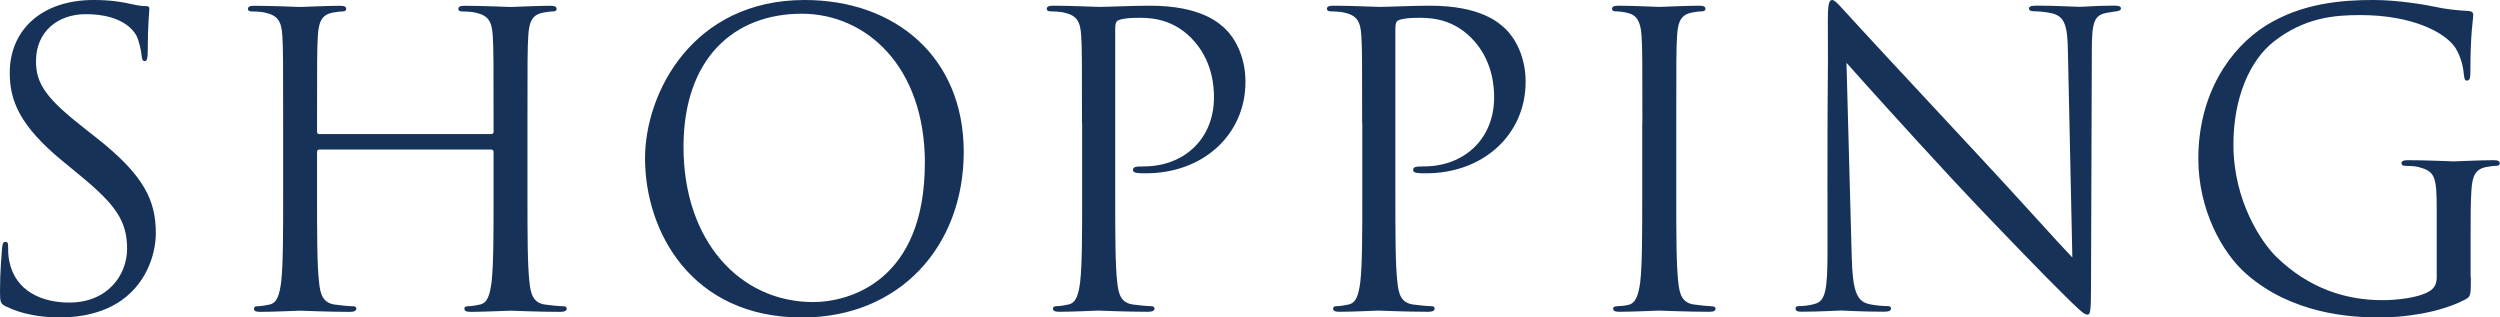 <?xml version="1.0" encoding="UTF-8"?><svg id="_レイヤー_2" xmlns="http://www.w3.org/2000/svg" viewBox="0 0 333.39 42.34"><defs><style>.cls-1{fill:#163259;stroke-width:0px;}</style></defs><g id="design"><path class="cls-1" d="M.81,40.88c-.76-.38-.81-.59-.81-2.05,0-2.7.22-4.86.27-5.72.05-.59.16-.86.43-.86.32,0,.38.16.38.59,0,.49,0,1.24.16,2,.81,4,4.37,5.51,7.99,5.51,5.18,0,7.72-3.73,7.72-7.18,0-3.73-1.57-5.89-6.21-9.72l-2.43-2C2.59,16.74,1.3,13.39,1.3,9.72,1.3,3.94,5.62,0,12.47,0c2.11,0,3.67.22,5.02.54,1.03.22,1.46.27,1.89.27s.54.11.54.38-.22,2.05-.22,5.72c0,.86-.11,1.24-.38,1.24-.32,0-.38-.27-.43-.7-.05-.65-.38-2.11-.7-2.7-.32-.59-1.78-2.86-6.75-2.86-3.73,0-6.64,2.32-6.64,6.26,0,3.08,1.4,5.02,6.59,9.07l1.51,1.19c6.37,5.02,7.88,8.37,7.88,12.69,0,2.21-.86,6.32-4.59,8.96-2.32,1.62-5.24,2.27-8.15,2.27-2.54,0-5.02-.38-7.24-1.46Z"/><path class="cls-1" d="M65.5,17.88c.16,0,.32-.05.32-.32v-1.13c0-8.42,0-9.94-.11-11.67-.11-1.84-.54-2.7-2.32-3.08-.43-.11-1.35-.16-1.84-.16-.22,0-.43-.11-.43-.32,0-.32.27-.43.86-.43,2.43,0,5.83.16,6.1.16s3.67-.16,5.29-.16c.59,0,.86.11.86.43,0,.22-.22.32-.43.32-.38,0-.7.05-1.35.16-1.46.27-1.89,1.19-2,3.08-.11,1.73-.11,3.24-.11,11.67v9.5c0,5.18,0,9.45.27,11.72.16,1.57.49,2.75,2.11,2.97.76.11,1.94.22,2.43.22.32,0,.43.16.43.32,0,.27-.27.43-.86.43-2.97,0-6.37-.16-6.64-.16s-3.67.16-5.29.16c-.59,0-.86-.11-.86-.43,0-.16.11-.32.43-.32.49,0,1.13-.11,1.62-.22,1.08-.22,1.35-1.4,1.57-2.97.27-2.27.27-6.53.27-11.72v-5.67c0-.22-.16-.32-.32-.32h-22.9c-.16,0-.32.05-.32.32v5.67c0,5.18,0,9.45.27,11.72.16,1.57.49,2.75,2.11,2.97.76.11,1.94.22,2.43.22.32,0,.43.16.43.32,0,.27-.27.43-.86.43-2.97,0-6.37-.16-6.64-.16s-3.67.16-5.29.16c-.59,0-.86-.11-.86-.43,0-.16.11-.32.43-.32.49,0,1.13-.11,1.62-.22,1.08-.22,1.35-1.4,1.57-2.97.27-2.27.27-6.53.27-11.72v-9.5c0-8.42,0-9.94-.11-11.67-.11-1.84-.54-2.7-2.32-3.08-.43-.11-1.35-.16-1.84-.16-.22,0-.43-.11-.43-.32,0-.32.27-.43.86-.43,2.43,0,5.83.16,6.1.16s3.67-.16,5.29-.16c.59,0,.86.11.86.43,0,.22-.22.32-.43.32-.38,0-.7.05-1.35.16-1.46.27-1.89,1.19-2,3.08-.11,1.73-.11,3.24-.11,11.67v1.13c0,.27.16.32.32.32h22.9Z"/><path class="cls-1" d="M86.02,21.11c0-8.75,6.37-21.11,21.28-21.11,12.15,0,21.22,7.67,21.22,20.25s-8.53,22.09-21.55,22.09c-14.8,0-20.95-11.5-20.95-21.22ZM123.34,21.76c0-12.96-7.88-19.93-16.42-19.93-9.02,0-15.77,5.94-15.77,17.77,0,12.58,7.56,20.68,17.28,20.68,4.86,0,14.9-2.81,14.9-18.52Z"/><path class="cls-1" d="M144.29,16.42c0-8.42,0-9.94-.11-11.67-.11-1.84-.54-2.7-2.32-3.08-.43-.11-1.35-.16-1.84-.16-.22,0-.43-.11-.43-.32,0-.32.27-.43.86-.43,2.43,0,5.67.16,6.1.16,1.19,0,4.32-.16,6.8-.16,6.75,0,9.18,2.27,10.04,3.08,1.19,1.13,2.7,3.56,2.7,7.07,0,7.02-5.62,12.2-13.28,12.2-.27,0-.86,0-1.13-.05-.27,0-.59-.11-.59-.38,0-.43.32-.49,1.46-.49,5.24,0,9.34-3.56,9.34-9.23,0-1.35-.16-4.97-3.02-7.88s-6.16-2.7-7.4-2.7c-.92,0-1.84.11-2.32.32-.32.11-.43.49-.43,1.03v22.19c0,5.18,0,9.45.27,11.72.16,1.57.49,2.75,2.11,2.97.76.11,1.94.22,2.43.22.32,0,.43.16.43.32,0,.27-.27.43-.86.43-2.97,0-6.37-.16-6.64-.16-.16,0-3.56.16-5.18.16-.59,0-.86-.11-.86-.43,0-.16.11-.32.43-.32.49,0,1.13-.11,1.62-.22,1.08-.22,1.35-1.4,1.57-2.97.27-2.27.27-6.53.27-11.72v-9.5Z"/><path class="cls-1" d="M181.65,16.42c0-8.42,0-9.94-.11-11.67-.11-1.84-.54-2.7-2.32-3.08-.43-.11-1.35-.16-1.84-.16-.22,0-.43-.11-.43-.32,0-.32.27-.43.86-.43,2.43,0,5.67.16,6.1.16,1.19,0,4.32-.16,6.8-.16,6.75,0,9.18,2.27,10.04,3.08,1.19,1.13,2.7,3.56,2.7,7.07,0,7.02-5.62,12.2-13.28,12.2-.27,0-.86,0-1.13-.05-.27,0-.59-.11-.59-.38,0-.43.32-.49,1.46-.49,5.24,0,9.34-3.56,9.34-9.23,0-1.35-.16-4.97-3.02-7.88s-6.16-2.7-7.4-2.7c-.92,0-1.84.11-2.32.32-.32.11-.43.49-.43,1.03v22.19c0,5.18,0,9.45.27,11.72.16,1.57.49,2.75,2.11,2.97.76.11,1.94.22,2.43.22.32,0,.43.16.43.32,0,.27-.27.43-.86.43-2.97,0-6.37-.16-6.64-.16-.16,0-3.56.16-5.18.16-.59,0-.86-.11-.86-.43,0-.16.11-.32.43-.32.49,0,1.13-.11,1.62-.22,1.08-.22,1.35-1.4,1.57-2.97.27-2.27.27-6.53.27-11.72v-9.5Z"/><path class="cls-1" d="M219.02,16.42c0-8.42,0-9.94-.11-11.67-.11-1.84-.65-2.75-1.84-3.02-.59-.16-1.3-.22-1.67-.22-.22,0-.43-.11-.43-.32,0-.32.27-.43.86-.43,1.78,0,5.18.16,5.45.16s3.67-.16,5.29-.16c.59,0,.86.11.86.43,0,.22-.22.32-.43.32-.38,0-.7.05-1.35.16-1.46.27-1.89,1.19-2,3.08-.11,1.73-.11,3.24-.11,11.67v9.5c0,5.18,0,9.45.27,11.72.16,1.57.49,2.75,2.11,2.97.76.11,1.89.22,2.21.22.49,0,.65.16.65.32,0,.27-.22.43-.81.43-2.97,0-6.43-.16-6.7-.16s-3.67.16-5.29.16c-.59,0-.86-.11-.86-.43,0-.16.11-.32.59-.32.32,0,.92-.05,1.4-.16,1.08-.22,1.4-1.46,1.62-3.02.27-2.27.27-6.53.27-11.72v-9.5Z"/><path class="cls-1" d="M243.7,25.65c0-19.49.11-12.47.05-22.95,0-2.11.16-2.7.59-2.7s1.35,1.19,1.89,1.73c.81.92,8.86,9.61,17.17,18.52,5.35,5.72,11.23,12.31,12.96,14.09l-.59-27.43c-.05-3.51-.43-4.7-2.11-5.13-.97-.22-1.84-.27-2.32-.27-.59,0-.76-.16-.76-.38,0-.32.43-.38,1.08-.38,2.43,0,5.02.16,5.62.16s2.38-.16,4.59-.16c.59,0,.97.05.97.38,0,.22-.22.32-.59.38-.43.05-.76.11-1.4.22-1.51.32-1.89,1.13-1.89,4.86l-.11,31.54c0,3.56-.11,3.83-.49,3.83-.43,0-1.08-.59-3.94-3.46-.59-.54-8.37-8.48-14.09-14.63-6.26-6.75-12.37-13.55-14.09-15.5l.7,25.87c.11,4.43.65,5.83,2.11,6.26,1.03.27,2.21.32,2.7.32.27,0,.43.11.43.32,0,.32-.32.43-.97.43-3.08,0-5.24-.16-5.72-.16s-2.75.16-5.18.16c-.54,0-.86-.05-.86-.43,0-.22.16-.32.43-.32.43,0,1.4-.05,2.21-.32,1.35-.38,1.62-1.94,1.62-6.86v-7.99Z"/><path class="cls-1" d="M329.51,36.99c0,2.43-.05,2.54-.7,2.92-3.46,1.84-8.32,2.43-11.45,2.43-4.1,0-11.77-.54-17.77-5.78-3.29-2.86-6.43-8.64-6.43-15.39,0-8.64,4.21-14.74,9.02-17.77,4.86-3.02,10.21-3.4,14.36-3.4,3.4,0,7.24.7,8.26.92,1.13.27,3.02.49,4.37.54.54.05.65.27.65.49,0,.76-.38,2.27-.38,7.67,0,.86-.11,1.13-.49,1.13-.27,0-.32-.32-.38-.81-.05-.76-.32-2.27-1.13-3.56-1.35-2.05-5.72-4.37-12.69-4.37-3.4,0-7.45.32-11.56,3.56-3.13,2.48-5.35,7.4-5.35,13.72,0,7.61,3.83,13.12,5.72,14.96,4.27,4.16,9.18,5.78,14.15,5.78,1.94,0,4.75-.32,6.16-1.13.7-.38,1.08-.97,1.08-1.89v-9.18c0-4.37-.27-4.97-2.43-5.56-.43-.11-1.35-.16-1.84-.16-.22,0-.43-.11-.43-.32,0-.32.27-.43.86-.43,2.43,0,5.83.16,6.1.16s3.67-.16,5.29-.16c.59,0,.86.11.86.43,0,.22-.22.32-.43.32-.38,0-.7.05-1.35.16-1.46.27-1.89,1.19-2,3.08-.11,1.73-.11,3.35-.11,5.62v6.05Z"/></g></svg>